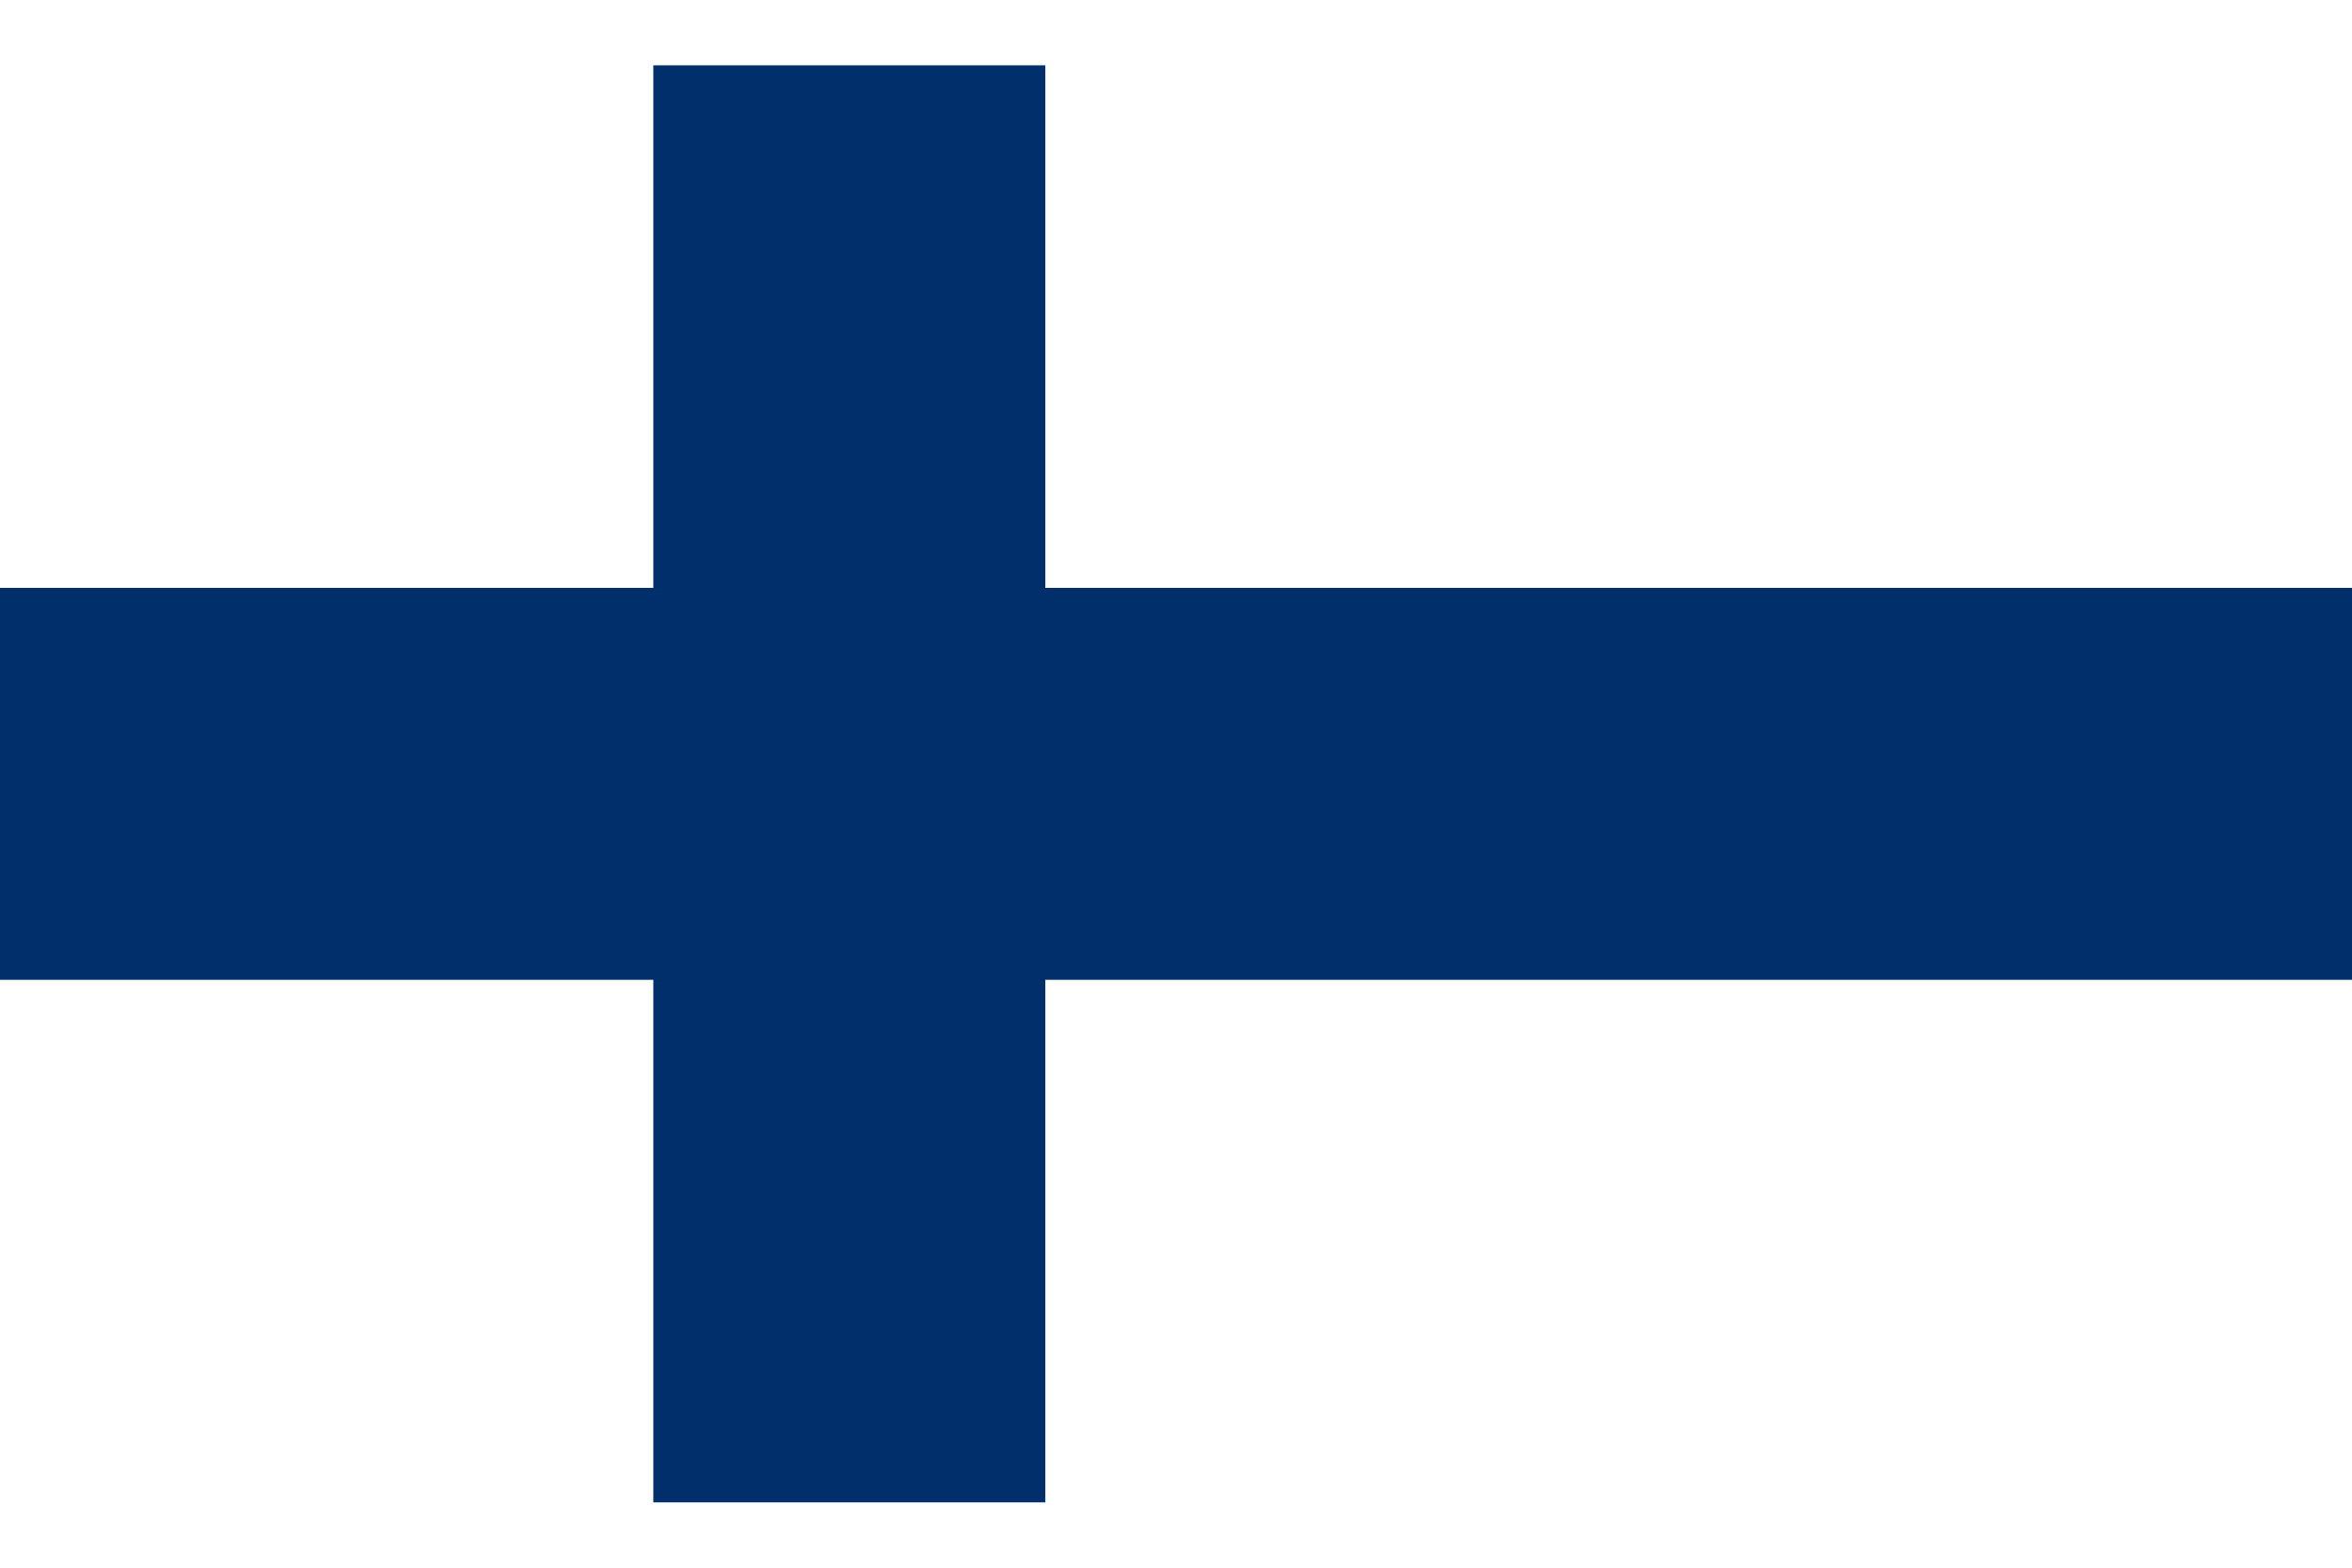 <?xml version="1.0" encoding="UTF-8"?>
<svg xmlns="http://www.w3.org/2000/svg" width="24" height="16" viewBox="0 0 18 11">
<rect width="18" height="11" fill="#fff"/>
<path d="M0,5.5h18M6.5,0v11" stroke="#002F6C" stroke-width="3"/>
</svg>